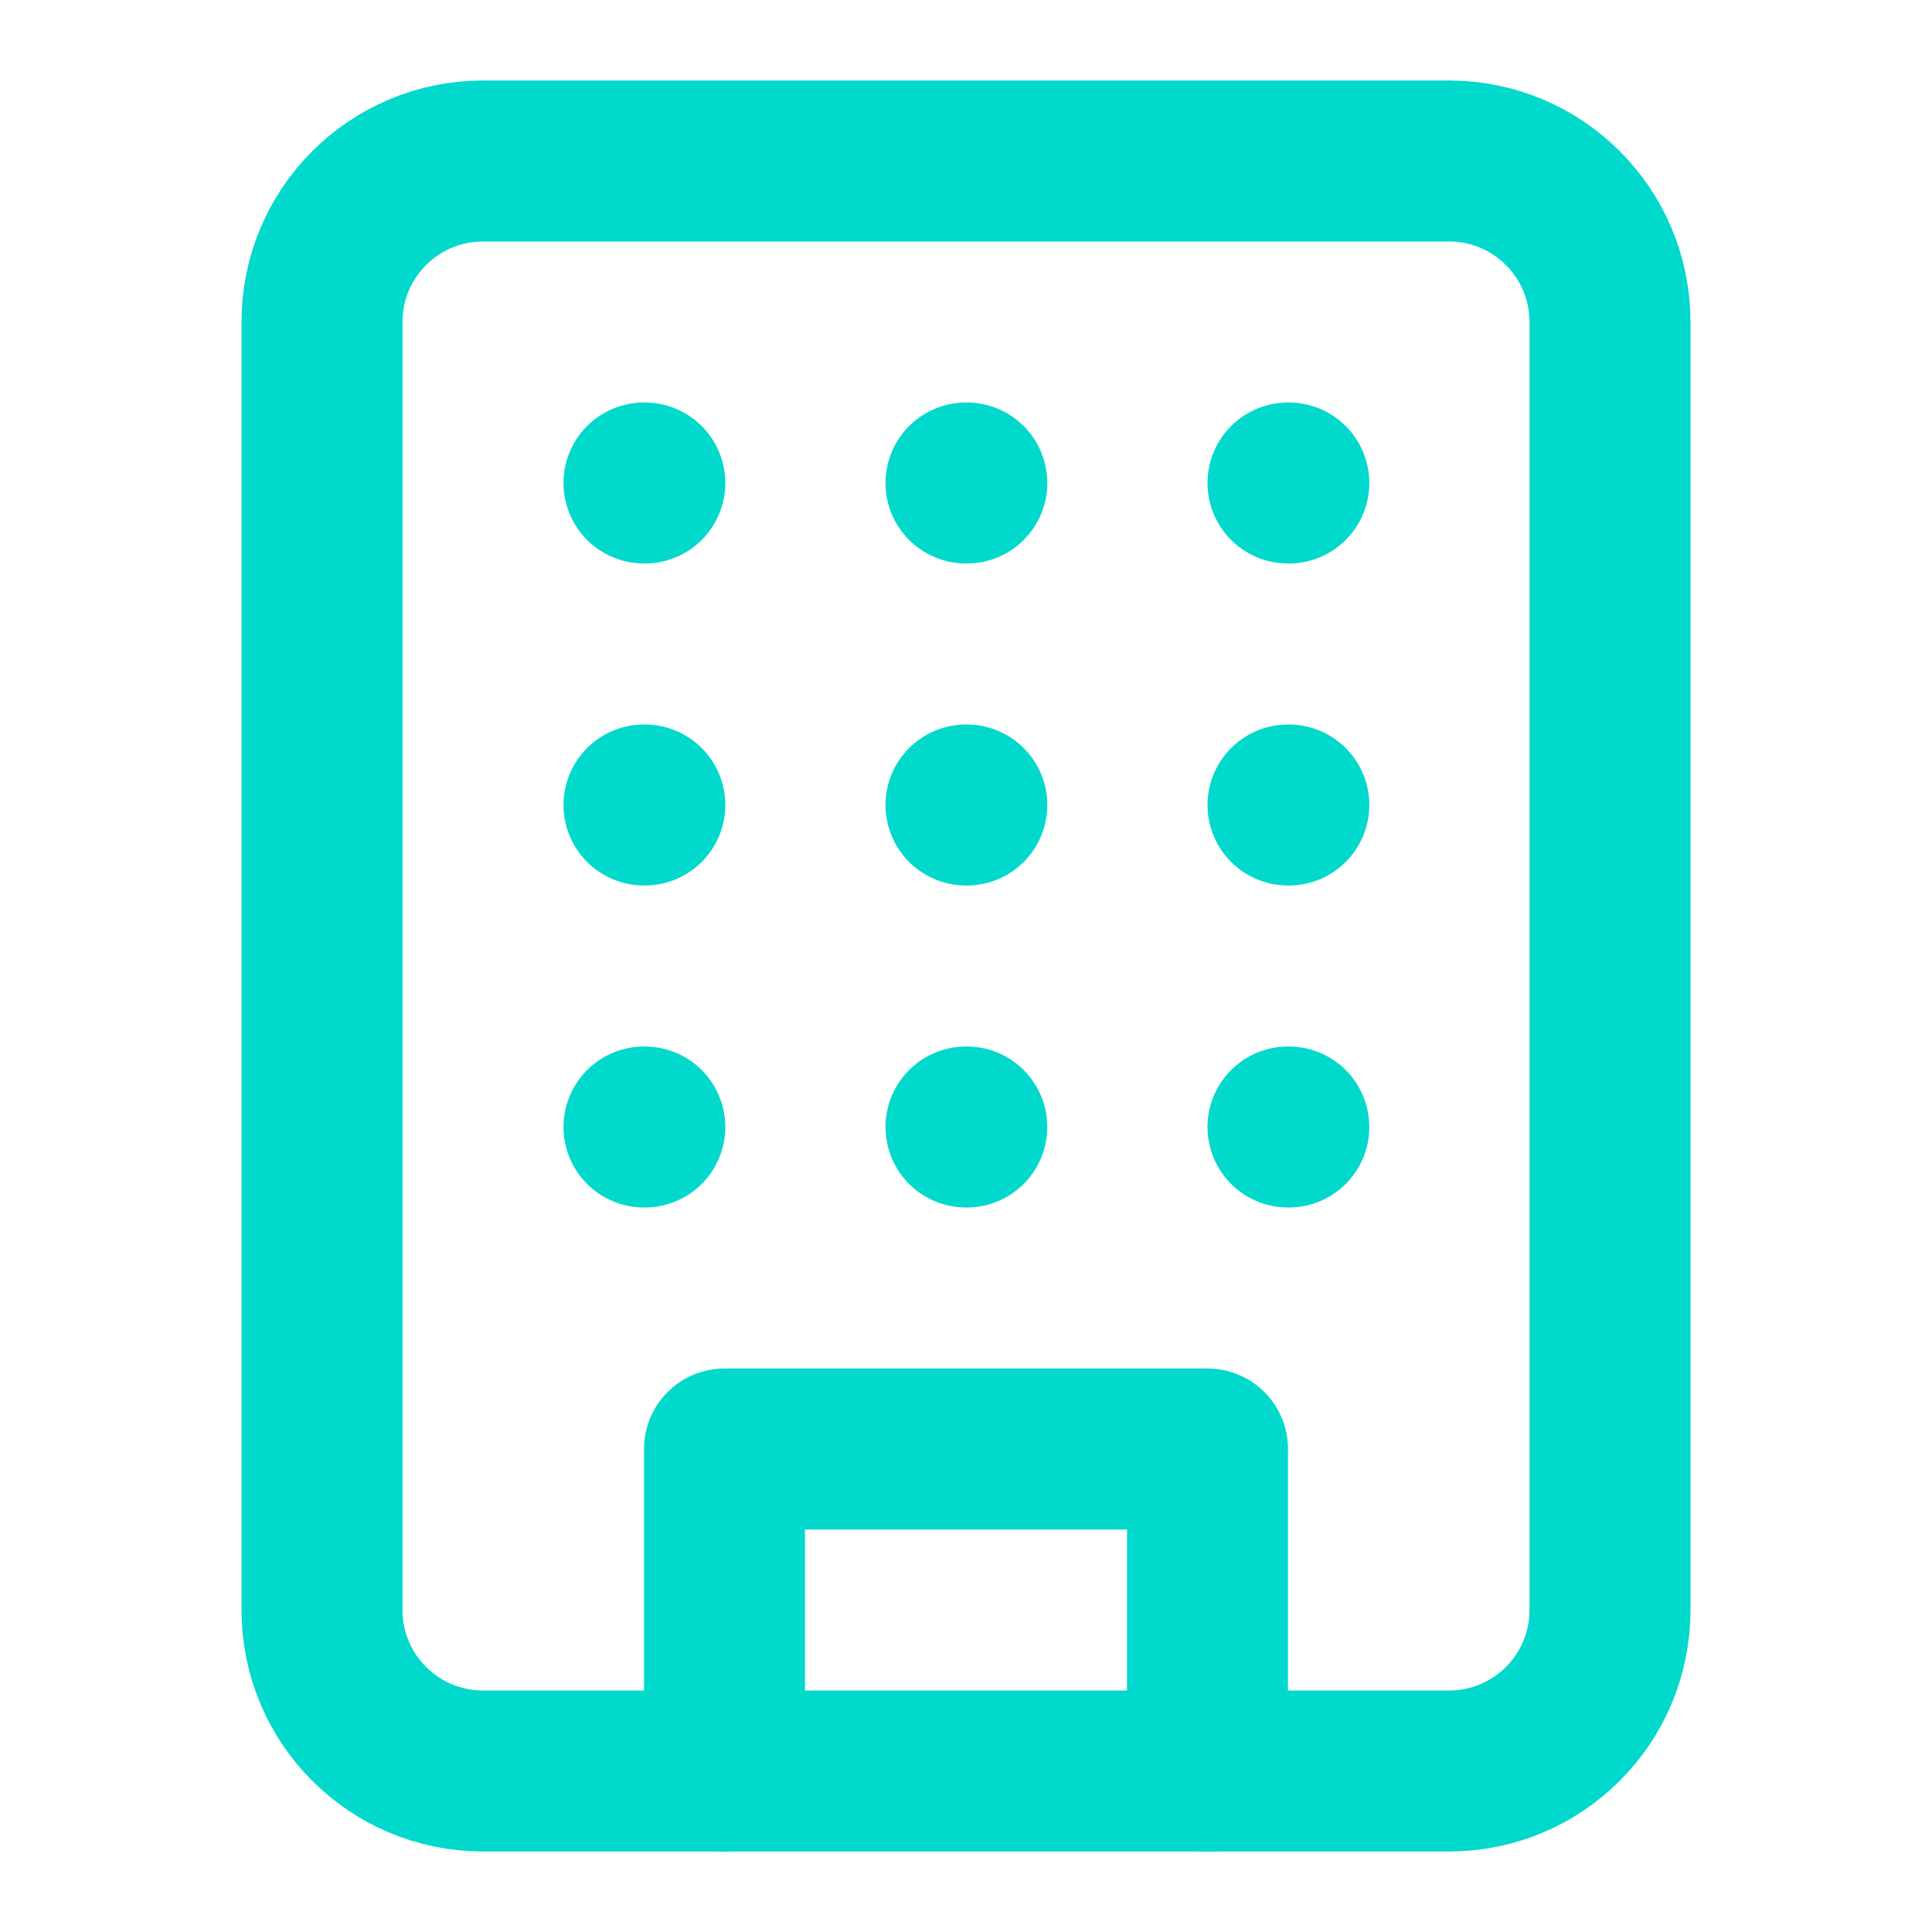 <svg width="24" height="24" viewBox="0 0 24 24" fill="none" xmlns="http://www.w3.org/2000/svg">
<path d="M18 2H6C4.895 2 4 2.895 4 4V20C4 21.105 4.895 22 6 22H18C19.105 22 20 21.105 20 20V4C20 2.895 19.105 2 18 2Z" stroke="#00D9CC" stroke-width="2" stroke-linecap="round" stroke-linejoin="round"/>
<path d="M9 22V18H15V22" stroke="#00D9CC" stroke-width="2" stroke-linecap="round" stroke-linejoin="round"/>
<path d="M8 6H8.01" stroke="#00D9CC" stroke-width="2" stroke-linecap="round" stroke-linejoin="round"/>
<path d="M16 6H16.01" stroke="#00D9CC" stroke-width="2" stroke-linecap="round" stroke-linejoin="round"/>
<path d="M12 6H12.01" stroke="#00D9CC" stroke-width="2" stroke-linecap="round" stroke-linejoin="round"/>
<path d="M12 10H12.01" stroke="#00D9CC" stroke-width="2" stroke-linecap="round" stroke-linejoin="round"/>
<path d="M12 14H12.01" stroke="#00D9CC" stroke-width="2" stroke-linecap="round" stroke-linejoin="round"/>
<path d="M16 10H16.01" stroke="#00D9CC" stroke-width="2" stroke-linecap="round" stroke-linejoin="round"/>
<path d="M16 14H16.01" stroke="#00D9CC" stroke-width="2" stroke-linecap="round" stroke-linejoin="round"/>
<path d="M8 10H8.01" stroke="#00D9CC" stroke-width="2" stroke-linecap="round" stroke-linejoin="round"/>
<path d="M8 14H8.01" stroke="#00D9CC" stroke-width="2" stroke-linecap="round" stroke-linejoin="round"/>
</svg>
